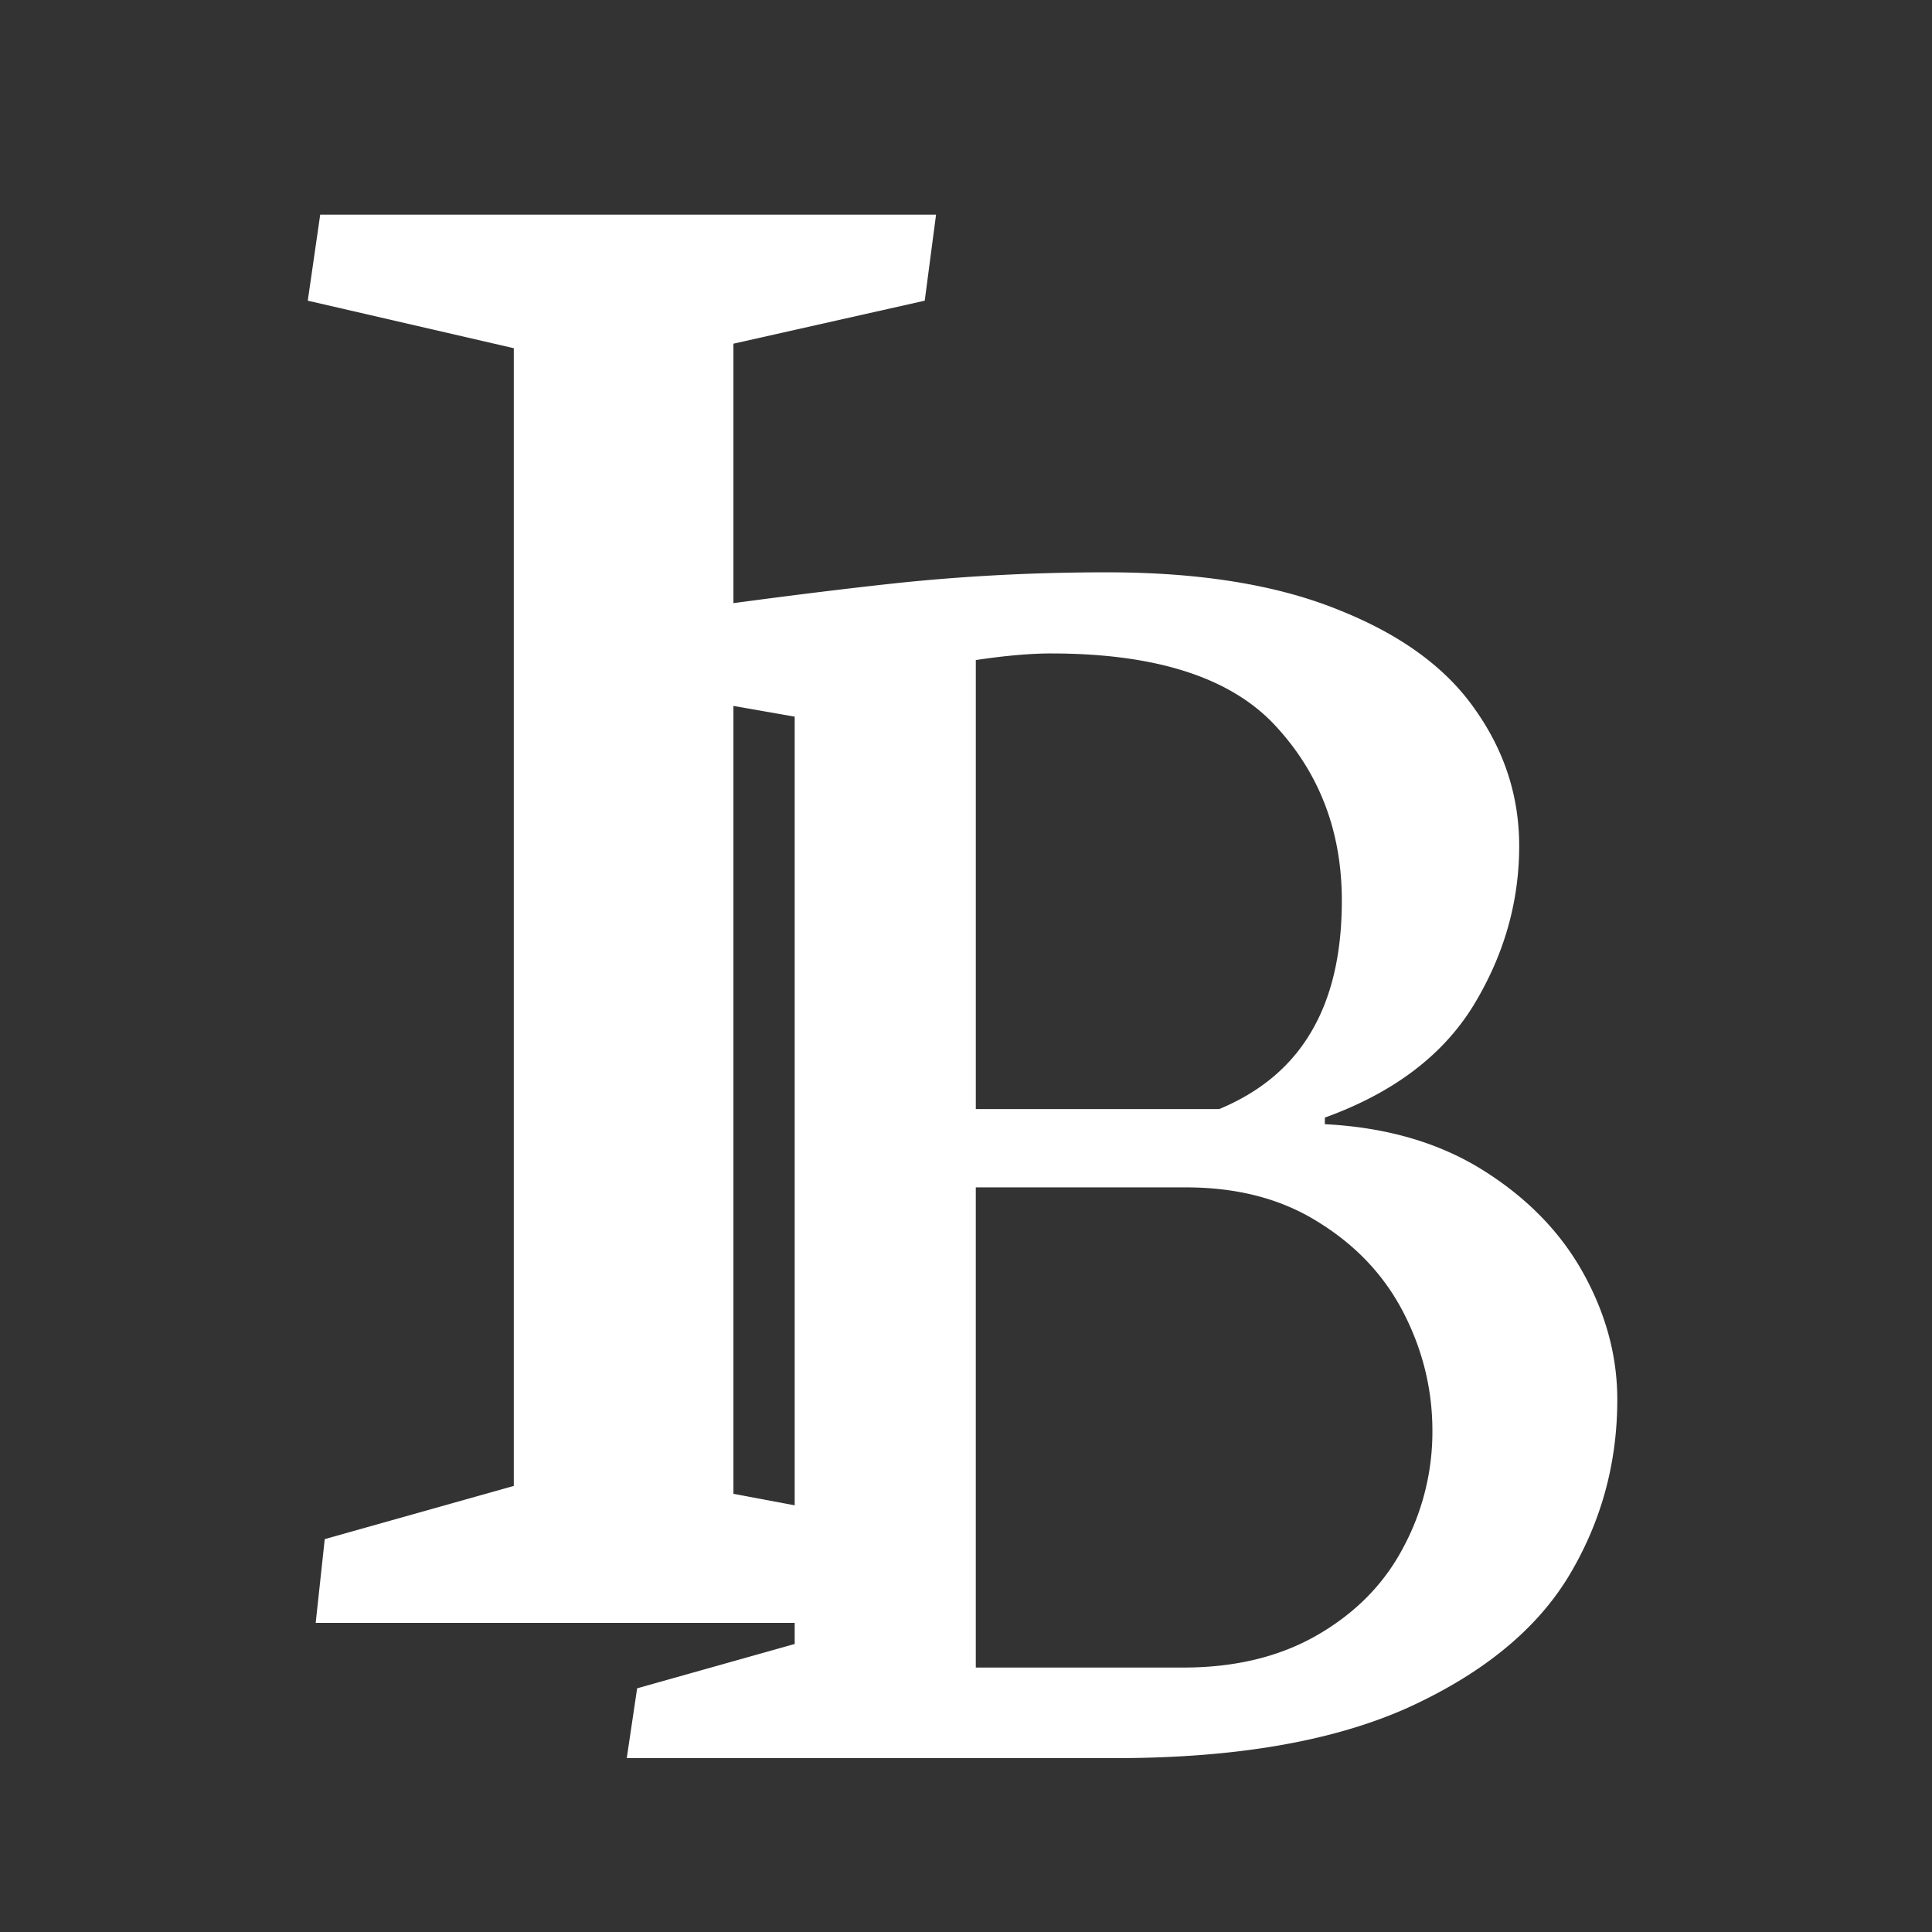<svg xmlns="http://www.w3.org/2000/svg" width="100" height="100" fill="none"><rect width="100%" height="100%" fill="#333333" stroke="none"/><g fill="#fff" clip-path="url(#a)"><path d="m26.594 18.023-10.664-2.46.644-4.454H48.45l-.586 4.454-9.902 2.226V77.32l10.605 1.993L47.98 84H16.34l.469-4.336 9.785-2.754V18.023z"/><path d="M72.822 88.412C68.95 90.137 63.92 91 57.734 91H32.441l.537-3.613 8.155-2.295V37.094l-8.35-1.465.489-3.76c5.013-.716 9.31-1.27 12.89-1.66 3.613-.39 7.324-.586 11.133-.586 4.818 0 8.822.651 12.012 1.953 3.19 1.27 5.534 2.979 7.03 5.127 1.53 2.149 2.296 4.509 2.296 7.08 0 2.93-.798 5.697-2.393 8.301-1.595 2.572-4.15 4.492-7.666 5.762v.342c3.19.162 5.925.96 8.203 2.392 2.279 1.432 4.004 3.206 5.176 5.322 1.172 2.116 1.758 4.297 1.758 6.543 0 3.32-.846 6.38-2.54 9.18-1.692 2.767-4.475 5.03-8.349 6.787zm-18.408-54.59c-1.074 0-2.376.114-3.906.342v23.242h12.597c2.116-.879 3.695-2.197 4.737-3.955 1.074-1.79 1.611-4.069 1.611-6.836 0-3.58-1.156-6.608-3.467-9.082-2.31-2.474-6.168-3.71-11.572-3.71zm6.983 27.637h-10.89v24.853H61.25c2.702 0 5.03-.57 6.982-1.709 1.954-1.139 3.418-2.636 4.395-4.492a12.654 12.654 0 0 0 1.514-6.054c0-2.116-.489-4.135-1.465-6.055-.977-1.92-2.425-3.483-4.346-4.687-1.92-1.237-4.232-1.856-6.933-1.856z"/></g><defs><clipPath id="a"><path fill="#fff" d="M0 0h100v100H0z"/></clipPath></defs></svg>